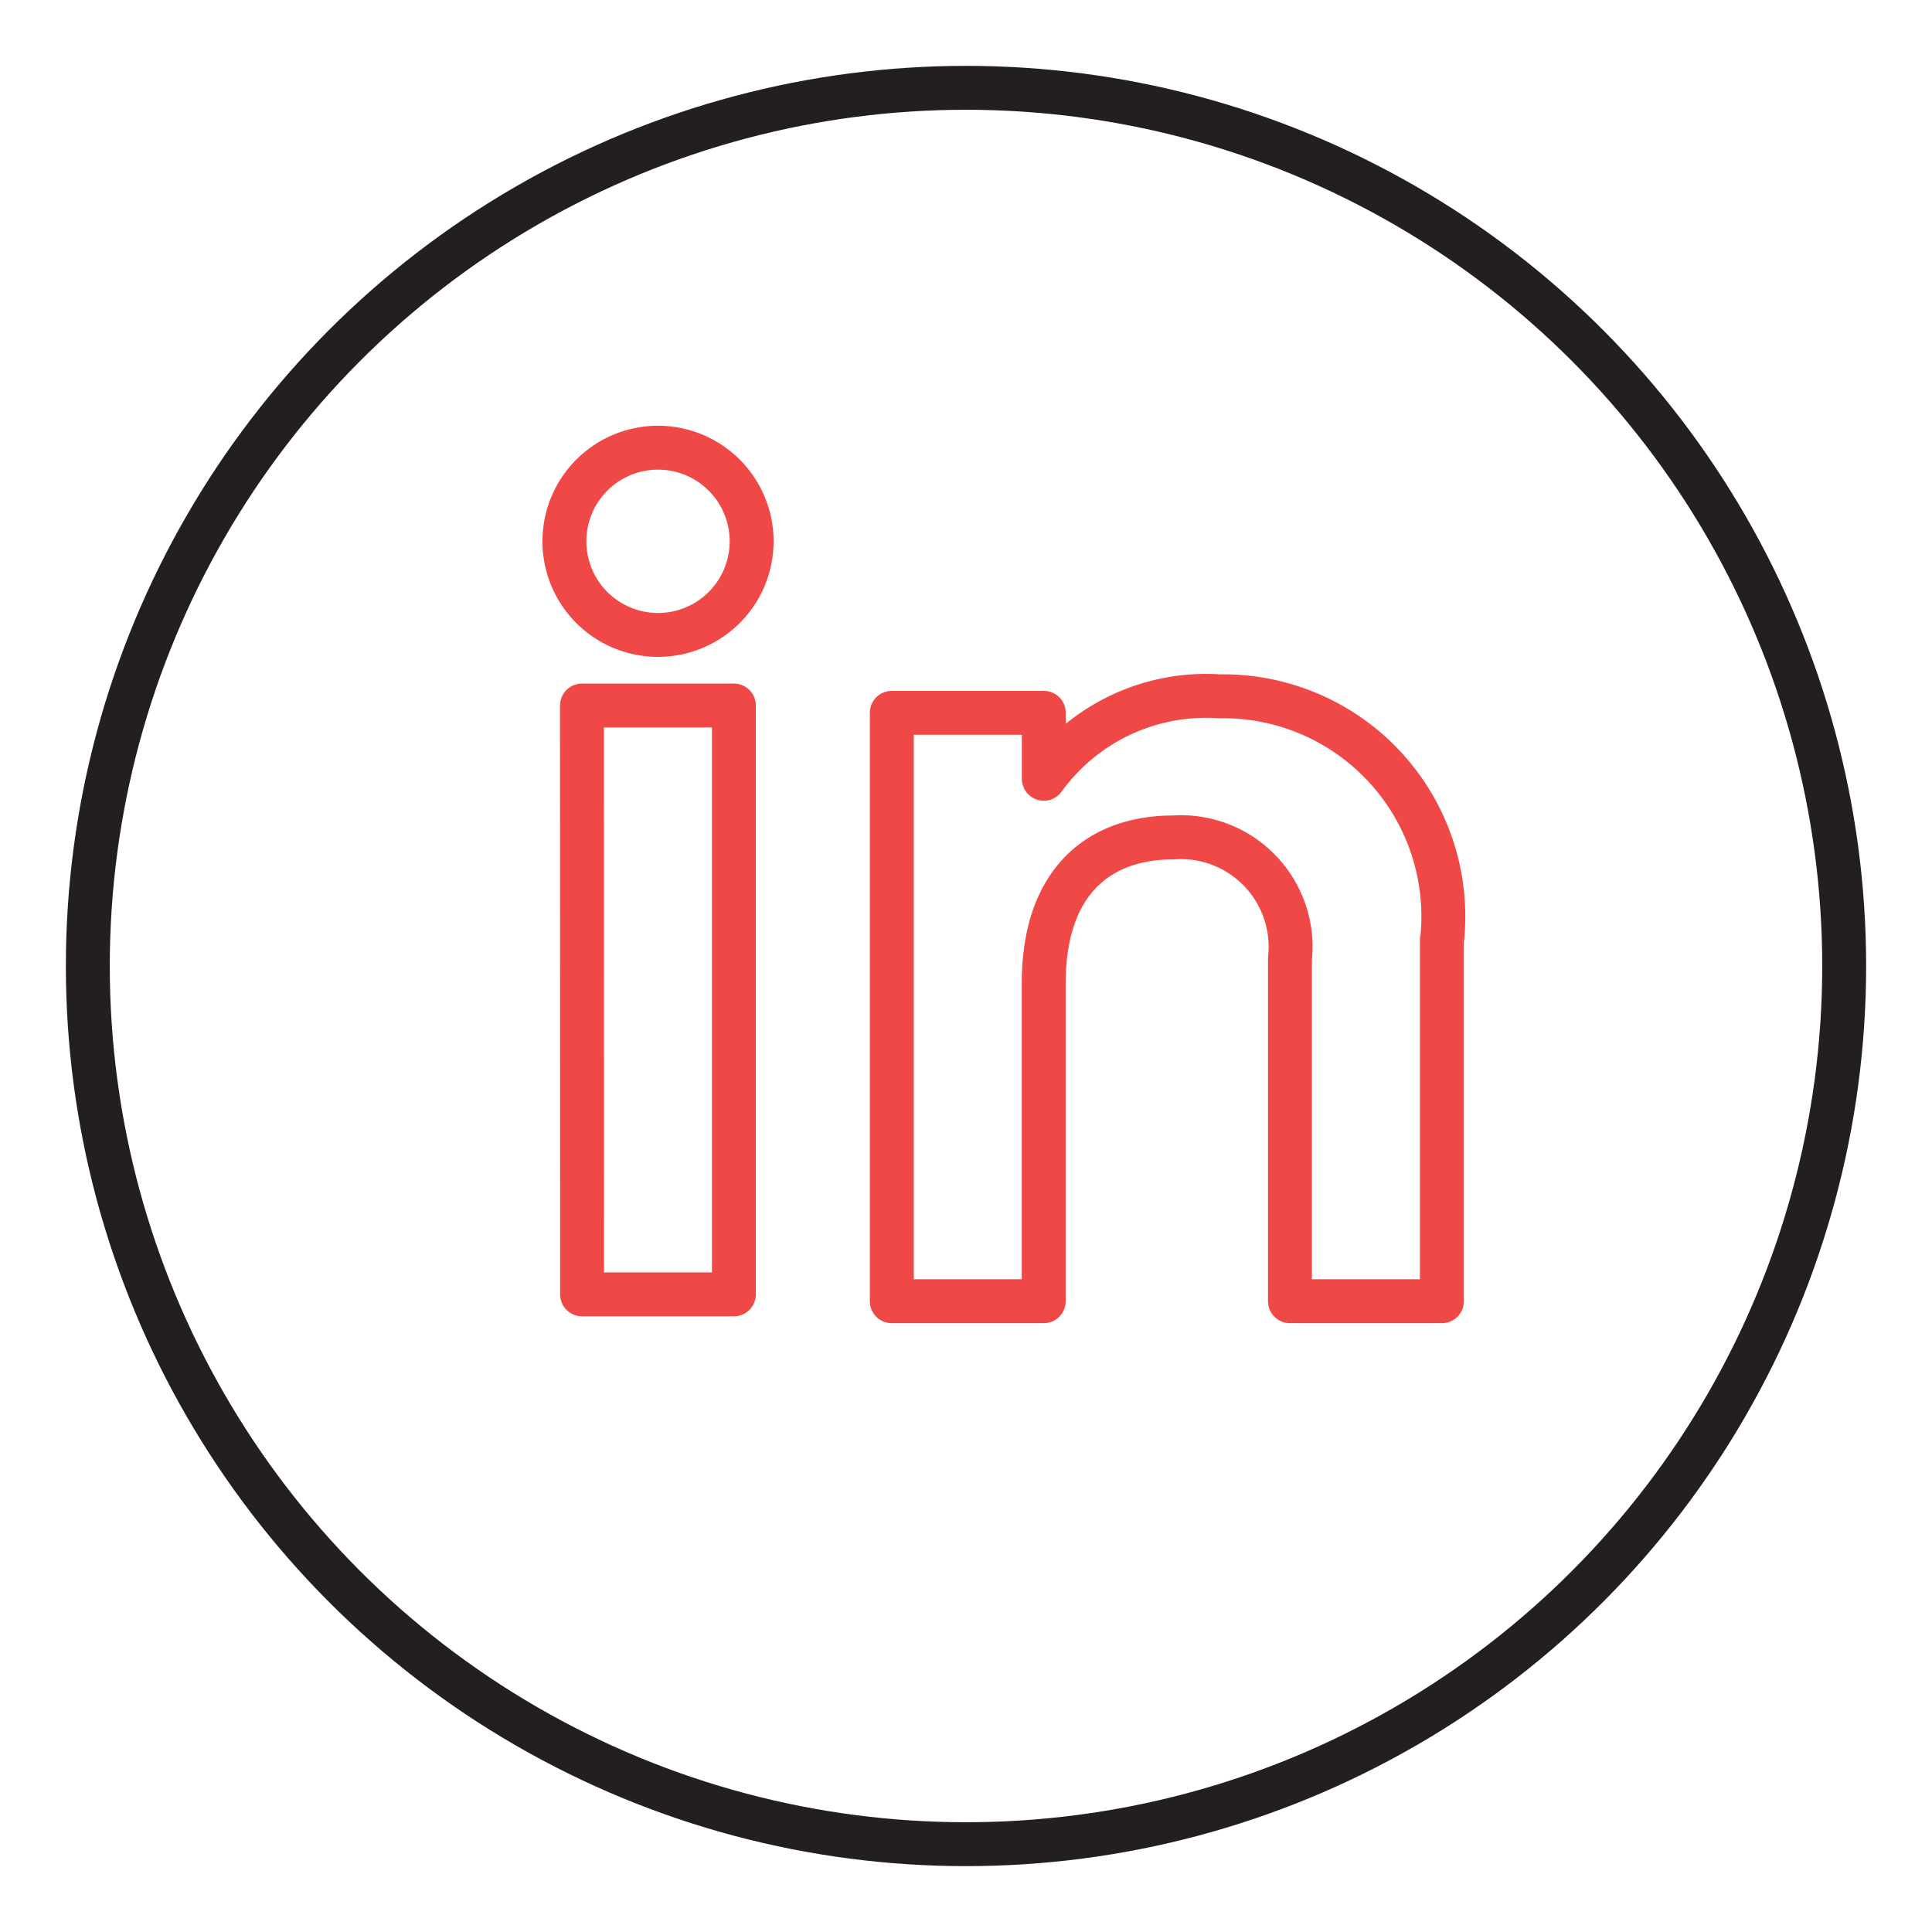 <svg xmlns="http://www.w3.org/2000/svg" width="22" height="22"><g data-name="LinkedIn footer" transform="translate(-1.293 -1.293)" fill="none" stroke-linecap="round" stroke-linejoin="round" stroke-width=".5"><circle data-name="Ellipse 5" cx="10" cy="10" r="10" transform="translate(2.293 2.293)" stroke="#231f20"/><path data-name="Path 4" d="M7.72 7.463a1.066 1.066 0 111.058 1.06 1.066 1.066 0 01-1.058-1.06zm.2 1.864h1.73v6.705H7.921z" stroke="#f04846"/><path data-name="Path 5" d="M17.712 11.994v4.116h-1.73v-3.9a1.249 1.249 0 00-1.328-1.381c-.845 0-1.476.5-1.476 1.663v3.618h-1.73v-6.7h1.731v.751a2.281 2.281 0 012-.939 2.507 2.507 0 012.535 2.776z" stroke="#f04846"/></g></svg>
